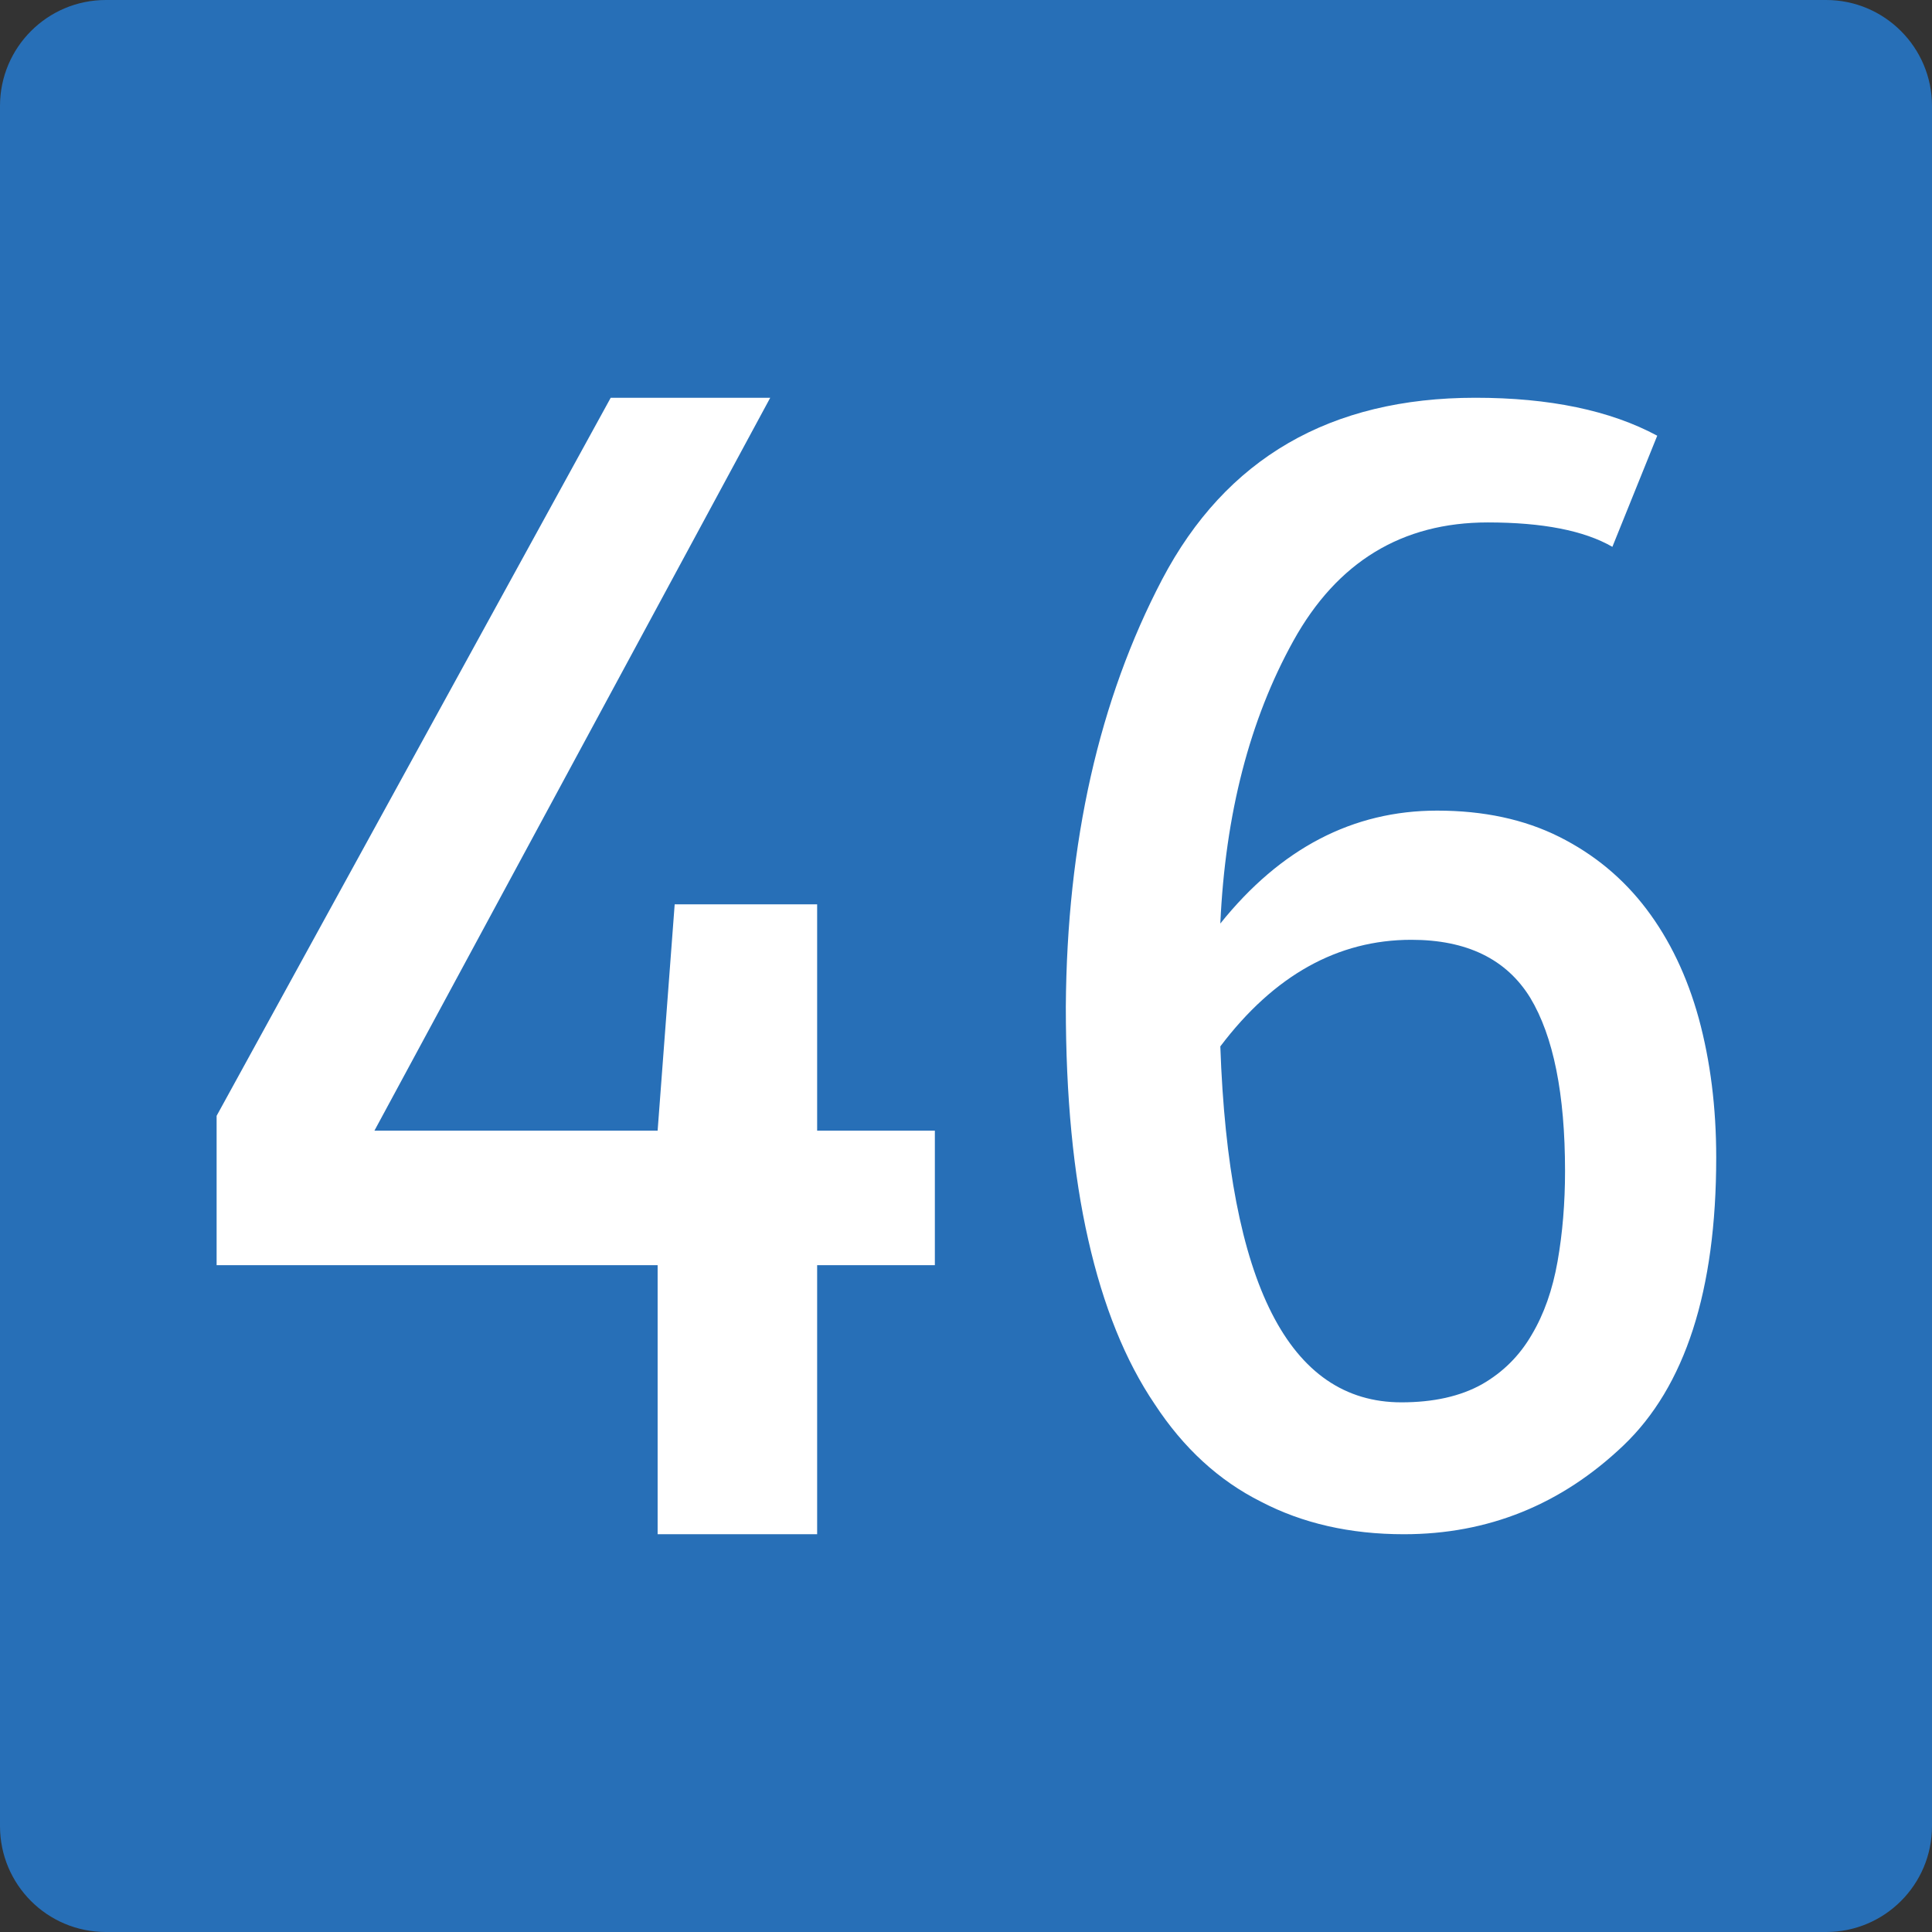 <?xml version="1.0" encoding="UTF-8" standalone="no"?>
<!-- Created with Inkscape (http://www.inkscape.org/) -->

<svg
   xmlns:dc="http://purl.org/dc/elements/1.1/"
   xmlns:cc="http://creativecommons.org/ns#"
   xmlns:rdf="http://www.w3.org/1999/02/22-rdf-syntax-ns#"
   xmlns:svg="http://www.w3.org/2000/svg"
   xmlns="http://www.w3.org/2000/svg"
   xmlns:sodipodi="http://sodipodi.sourceforge.net/DTD/sodipodi-0.dtd"
   xmlns:inkscape="http://www.inkscape.org/namespaces/inkscape"
   width="850"
   height="850"
   id="svg5993"
   version="1.1"
   inkscape:version="0.48.1 "
   sodipodi:docname="B43-AT.svg">
  <rect width="100%" height="100%" fill="#333333" stroke="none"/>
  <defs
     id="defs5995" />
  <sodipodi:namedview
     id="base"
     pagecolor="#ffffff"
     bordercolor="#666666"
     borderopacity="1.0"
     inkscape:pageopacity="0.0"
     inkscape:pageshadow="2"
     inkscape:zoom="0.030935922"
     inkscape:cx="4978.6766"
     inkscape:cy="3268.2845"
     inkscape:document-units="px"
     inkscape:current-layer="layer1"
     showgrid="false"
     inkscape:window-width="1680"
     inkscape:window-height="994"
     inkscape:window-x="-4"
     inkscape:window-y="-4"
     inkscape:window-maximized="1" />
  <g
     inkscape:label="Ebene 1"
     inkscape:groupmode="layer"
     id="layer1"
     transform="translate(0,-202.362)">
    <g
       id="g5628"
       transform="translate(15931.338,-5977.226)">
      <path
         clip-rule="evenodd"
         d="M -15931.338,6982.987 V 6226.19 c 0,-25.703 20.837,-46.602 46.571,-46.602 h 756.852 c 25.699,0 46.577,20.899 46.577,46.602 v 756.797 c 0,25.794 -20.878,46.601 -46.577,46.601 h -756.852 c -25.734,0 -46.571,-20.808 -46.571,-46.601"
         id="path4905"
         inkscape:connector-curvature="0"
         style="fill:#276fb7;fill-rule:evenodd" />
      <g
         style="fill:#ffffff"
         transform="translate(-1920,3702.857)"
         id="g5068">
        <path
           style="fill:#ffffff"
           inkscape:connector-curvature="0"
           d="m -13600.039,3033.364 h -51.79 v 118.367 h -70.18 v -118.367 h -194.028 v -65.713 l 173.386,-315.92 h 70.181 l -174.137,322.45 h 124.598 l 7.505,-99.593 h 62.675 v 99.593 h 51.79 v 59.183 z"
           id="path4627" />
        <path
           style="fill:#ffffff"
           inkscape:connector-curvature="0"
           d="m -13301.955,2717.312 c -12.425,-7.154 -30.697,-10.731 -54.817,-10.731 -37.766,0 -66.271,17.357 -85.515,52.067 -19.248,34.715 -29.966,76.181 -32.159,124.404 26.552,-33.119 58.346,-49.682 95.383,-49.682 20.464,0 38.371,3.844 53.721,11.526 15.349,7.688 28.14,18.283 38.371,31.796 10.234,13.513 17.907,29.549 23.025,48.092 5.115,18.818 7.674,39.218 7.674,61.208 0,58.563 -13.648,100.825 -40.93,126.789 -27.289,25.97 -59.449,38.951 -96.479,38.951 -23.634,0 -44.586,-4.769 -62.857,-14.308 -18.518,-9.272 -34.113,-23.58 -46.778,-42.925 -12.917,-19.078 -22.658,-43.188 -29.236,-72.337 -6.578,-28.878 -9.867,-63.06 -9.867,-102.544 0.485,-72.338 14.618,-134.999 42.392,-187.997 28.014,-53.259 73.941,-79.889 137.775,-79.889 32.644,0 59.321,5.565 80.032,16.694 l -19.735,48.887 z m -36.178,198.331 c -10.478,-16.955 -27.9,-25.438 -52.26,-25.438 -32.404,0 -60.424,15.637 -84.052,46.9 3.654,104.401 30.207,156.597 79.667,156.597 14.128,0 25.948,-2.647 35.449,-7.949 9.256,-5.297 16.565,-12.582 21.927,-21.861 5.356,-9.004 9.136,-19.736 11.329,-32.193 2.192,-12.451 3.289,-25.699 3.289,-39.746 0,-33.914 -5.117,-59.35 -15.349,-76.311 z"
           id="path4639" />
      </g>
    </g>
  </g>
</svg>
